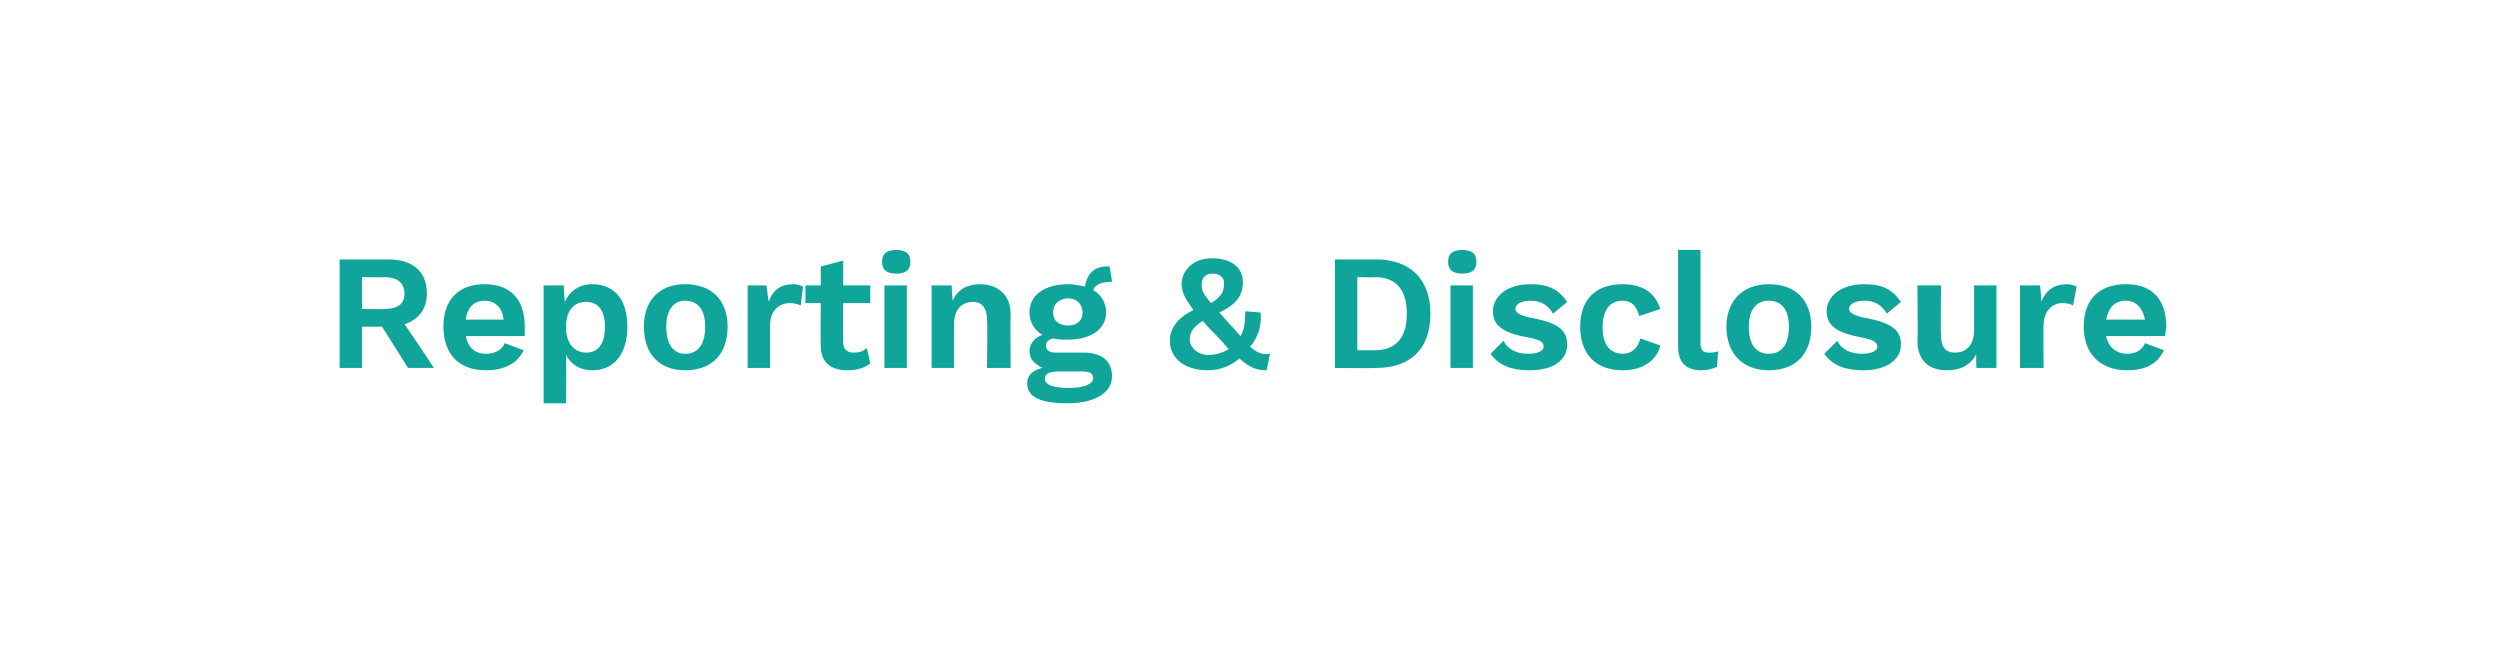 <?xml version="1.0" standalone="no"?><!DOCTYPE svg PUBLIC "-//W3C//DTD SVG 1.1//EN" "http://www.w3.org/Graphics/SVG/1.1/DTD/svg11.dtd"><svg xmlns="http://www.w3.org/2000/svg" version="1.1" width="212px" height="56.6px" viewBox="0 0 212 56.6"><desc>Reporting &amp; Disclosure</desc><defs/><g id="Polygon19029"><path d="m32.4 27.7l-1.7 0l0 3.5l-1.9 0l0-9.2c0 0 4.07 0 4.1 0c2.1 0 3.3 1 3.3 2.9c0 1.3-.7 2.2-1.9 2.6c.04-.01 2.5 3.7 2.5 3.7l-2.2 0l-2.2-3.5zm-1.7-1.5c0 0 1.92.03 1.9 0c1.1 0 1.7-.4 1.7-1.3c0-.9-.6-1.4-1.7-1.4c.02.04-1.9 0-1.9 0l0 2.7zm13.8 2.3c0 0-5 0-5 0c.2 1 .8 1.5 1.7 1.5c.9 0 1.4-.4 1.6-.9c0 0 1.6.6 1.6.6c-.5 1.1-1.6 1.7-3.2 1.7c-2.3 0-3.6-1.4-3.6-3.7c0-2.3 1.3-3.6 3.5-3.6c2.2 0 3.4 1.3 3.4 3.6c0 .2 0 .6 0 .8zm-5-1.4c0 0 3.2 0 3.2 0c-.1-1-.7-1.6-1.6-1.6c-.9 0-1.5.6-1.6 1.6zm13.7.6c0 2.3-1.1 3.7-3 3.7c-1 0-1.8-.5-2.2-1.3c.03-.02 0 4.1 0 4.1l-1.9 0l0-10l1.7 0c0 0 .08 1.4.1 1.4c.4-.9 1.2-1.5 2.3-1.5c1.9 0 3 1.3 3 3.6zm-1.9 0c0-1.4-.6-2.1-1.6-2.1c-1 0-1.7.7-1.7 2.1c0 0 0 .1 0 .1c0 1.3.7 2.1 1.7 2.1c1 0 1.6-.7 1.6-2.2zm10.4 0c0 2.3-1.3 3.7-3.6 3.7c-2.2 0-3.5-1.4-3.5-3.7c0-2.2 1.3-3.6 3.5-3.6c2.3 0 3.6 1.4 3.6 3.6zm-5.2 0c0 1.5.6 2.3 1.6 2.3c1.1 0 1.7-.8 1.7-2.3c0-1.4-.6-2.2-1.7-2.2c-1 0-1.6.8-1.6 2.2zm11.6-3.4c0 0-.2 1.6-.2 1.6c-.2-.1-.6-.2-.9-.2c-.9 0-1.7.6-1.7 1.9c0 .01 0 3.6 0 3.6l-1.9 0l0-7l1.6 0c0 0 .17 1.41.2 1.4c.3-1 1-1.5 2.1-1.5c.3 0 .6.1.8.2zm5.7 6.5c-.4.4-1.2.6-1.9.6c-1.4 0-2.3-.6-2.3-2.1c-.03-.03 0-3.6 0-3.6l-1.3 0l0-1.5l1.3 0l0-1.6l1.9-.5l0 2.1l2.3 0l0 1.5l-2.3 0c0 0-.02 3.26 0 3.3c0 .6.3.9.9.9c.5 0 .8-.1 1.1-.4c0 0 .3 1.3.3 1.3zm1-8.6c0-.7.4-1 1.2-1c.8 0 1.2.3 1.2 1c0 .7-.4 1-1.2 1c-.8 0-1.2-.3-1.2-1zm2.1 9l-1.9 0l0-7l1.9 0l0 7zm8.8-4.6c-.03.05 0 4.6 0 4.6l-2 0c0 0 .05-3.99 0-4c0-1.2-.5-1.6-1.2-1.6c-.8 0-1.6.5-1.6 1.9c-.01.04 0 3.7 0 3.7l-1.9 0l0-7l1.7 0c0 0 .07 1.29.1 1.3c.4-1 1.3-1.4 2.3-1.4c1.5 0 2.6.9 2.6 2.5zm8.6 5.3c0 1.5-1.6 2.3-3.8 2.3c-2.4 0-3.4-.6-3.4-1.7c0-.6.4-1.1 1.3-1.3c-.6-.3-1.1-.7-1.1-1.4c0-.7.5-1.2 1.1-1.4c-.7-.4-1.1-1.1-1.1-1.9c0-1.5 1.3-2.4 3.3-2.4c.5 0 .9.1 1.4.2c.2-1.1.8-1.8 2.1-1.7c0 0 .2 1.3.2 1.3c-.9 0-1.4.2-1.6.7c.7.4 1.1 1.1 1.1 1.9c0 1.4-1.3 2.3-3.2 2.3c-.5 0-.9 0-1.3-.1c-.4.1-.6.3-.6.6c0 .4.3.6.8.6c0 0 2.4 0 2.4 0c1.5 0 2.4.7 2.4 2zm-5-5.4c0 .7.5 1.1 1.3 1.1c.7 0 1.2-.4 1.2-1.1c0-.7-.5-1.2-1.2-1.2c-.8 0-1.3.5-1.3 1.2zm3.4 5.6c0-.4-.2-.6-1-.6c0 0-1.9 0-1.9 0c-.8 0-1.2.2-1.2.6c0 .5.6.8 2.1.8c1.3 0 2-.4 2-.8zm14.7-.7c-.8 0-1.4-.2-2.3-1c-.7.6-1.6 1-2.7 1c-1.9 0-3.2-1-3.2-2.5c0-.9.5-1.9 2-2.6c-.7-1-1-1.5-1-2.2c0-1.1.9-2.2 2.6-2.2c1.6 0 2.6.8 2.6 2c0 1.1-.5 1.9-2 2.6c0 0 .8.9.8.9c.4.4.7.8 1 1.1c.3-.5.4-1.2.4-2.1c0 0 1.3.1 1.3.1c.1 1.1-.2 2.1-.9 2.9c.6.5 1 .7 1.7.6c0 0-.3 1.4-.3 1.4zm-5.5-7.3c0 .5.1.8.8 1.6c1-.6 1.1-1.1 1.1-1.7c0-.5-.4-.8-1-.8c-.6 0-.9.4-.9.9zm.6 6c.6 0 1.2-.2 1.7-.5c-.3-.3-.6-.7-1-1.1c-.5-.5-.9-.9-1.2-1.3c-.9.6-1.1 1-1.1 1.6c0 .7.7 1.3 1.6 1.3zm18.8-3.5c0 3-1.7 4.6-4.6 4.6c.05.04-3.5 0-3.5 0l0-9.2c0 0 3.55 0 3.5 0c2.9 0 4.6 1.7 4.6 4.6zm-2 0c0-2-.9-3.1-2.7-3.1c.05.04-1.5 0-1.5 0l0 6.2c0 0 1.55 0 1.5 0c1.8 0 2.7-1.1 2.7-3.1zm3.5-4.4c0-.7.4-1 1.2-1c.8 0 1.2.3 1.2 1c0 .7-.4 1-1.2 1c-.8 0-1.2-.3-1.2-1zm2.1 9l-1.9 0l0-7l1.9 0l0 7zm1.5-1.2c0 0 1.1-1.1 1.1-1.1c.4.8 1.2 1.1 2.1 1.1c.9 0 1.3-.3 1.3-.6c0-.4-.3-.6-1.4-.8c-2.2-.4-2.9-1.1-2.9-2.2c0-1.2 1.1-2.3 3.2-2.3c1.6 0 2.4.5 3.1 1.5c0 0-1.2 1-1.2 1c-.4-.7-1-1.1-1.9-1.1c-.8 0-1.3.3-1.3.7c0 .3.4.6 1.6.8c2 .4 2.8 1 2.8 2.2c0 1.3-1.1 2.2-3.2 2.2c-1.5 0-2.6-.4-3.3-1.4zm14.4-3.8c0 0-1.8.6-1.8.6c-.2-.8-.6-1.3-1.4-1.3c-1.1 0-1.7.8-1.7 2.3c0 1.5.7 2.2 1.7 2.2c.8 0 1.3-.5 1.5-1.3c0 0 1.7.6 1.7.6c-.3 1.2-1.4 2.1-3.2 2.1c-2.3 0-3.6-1.4-3.6-3.7c0-2.3 1.3-3.6 3.6-3.6c1.9 0 2.8.9 3.2 2.1zm3.4 2.8c0 .7.2.9.7.9c.3 0 .5 0 .8-.1c0 0-.1 1.3-.1 1.3c-.4.2-.9.3-1.3.3c-1.4 0-2-.7-2-2.1c0-.01 0-8.1 0-8.1l1.9 0c0 0 .01 7.81 0 7.8zm9.4-1.3c0 2.3-1.3 3.7-3.6 3.7c-2.2 0-3.6-1.4-3.6-3.7c0-2.2 1.4-3.6 3.6-3.6c2.3 0 3.6 1.4 3.6 3.6zm-5.3 0c0 1.5.6 2.3 1.7 2.3c1.1 0 1.7-.8 1.7-2.3c0-1.4-.6-2.2-1.7-2.2c-1.1 0-1.7.8-1.7 2.2zm6.4 2.3c0 0 1.1-1.1 1.1-1.1c.4.8 1.2 1.1 2.1 1.1c.9 0 1.3-.3 1.3-.6c0-.4-.4-.6-1.4-.8c-2.2-.4-2.9-1.1-2.9-2.2c0-1.2 1.1-2.3 3.2-2.3c1.6 0 2.4.5 3.1 1.5c0 0-1.2 1-1.2 1c-.4-.7-1-1.1-1.9-1.1c-.8 0-1.3.3-1.3.7c0 .3.4.6 1.6.8c2 .4 2.8 1 2.8 2.2c0 1.3-1.2 2.2-3.2 2.2c-1.5 0-2.6-.4-3.3-1.4zm14.6-5.8l0 7l-1.7 0c0 0-.05-1.16 0-1.2c-.5 1-1.4 1.4-2.5 1.4c-1.4 0-2.5-.7-2.5-2.5c.04-.03 0-4.7 0-4.7l2 0c0 0-.05 4.18 0 4.2c0 1.1.4 1.5 1.2 1.5c.9 0 1.6-.6 1.6-1.9c.01-.01 0-3.8 0-3.8l1.9 0zm6.8.1c0 0-.3 1.6-.3 1.6c-.2-.1-.5-.2-.9-.2c-.8 0-1.6.6-1.6 1.9c-.04.01 0 3.6 0 3.6l-2 0l0-7l1.7 0c0 0 .14 1.41.1 1.4c.4-1 1.1-1.5 2.2-1.5c.3 0 .6.1.8.2zm7.5 4.2c0 0-5 0-5 0c.2 1 .9 1.5 1.8 1.5c.8 0 1.3-.4 1.5-.9c0 0 1.6.6 1.6.6c-.5 1.1-1.5 1.7-3.1 1.7c-2.3 0-3.7-1.4-3.7-3.7c0-2.3 1.3-3.6 3.6-3.6c2.2 0 3.4 1.3 3.4 3.6c0 .2-.1.6-.1.8zm-5-1.4c0 0 3.3 0 3.3 0c-.2-1-.8-1.6-1.6-1.6c-1 0-1.5.6-1.7 1.6z" stroke="none" fill="#0fa59b"/></g></svg>